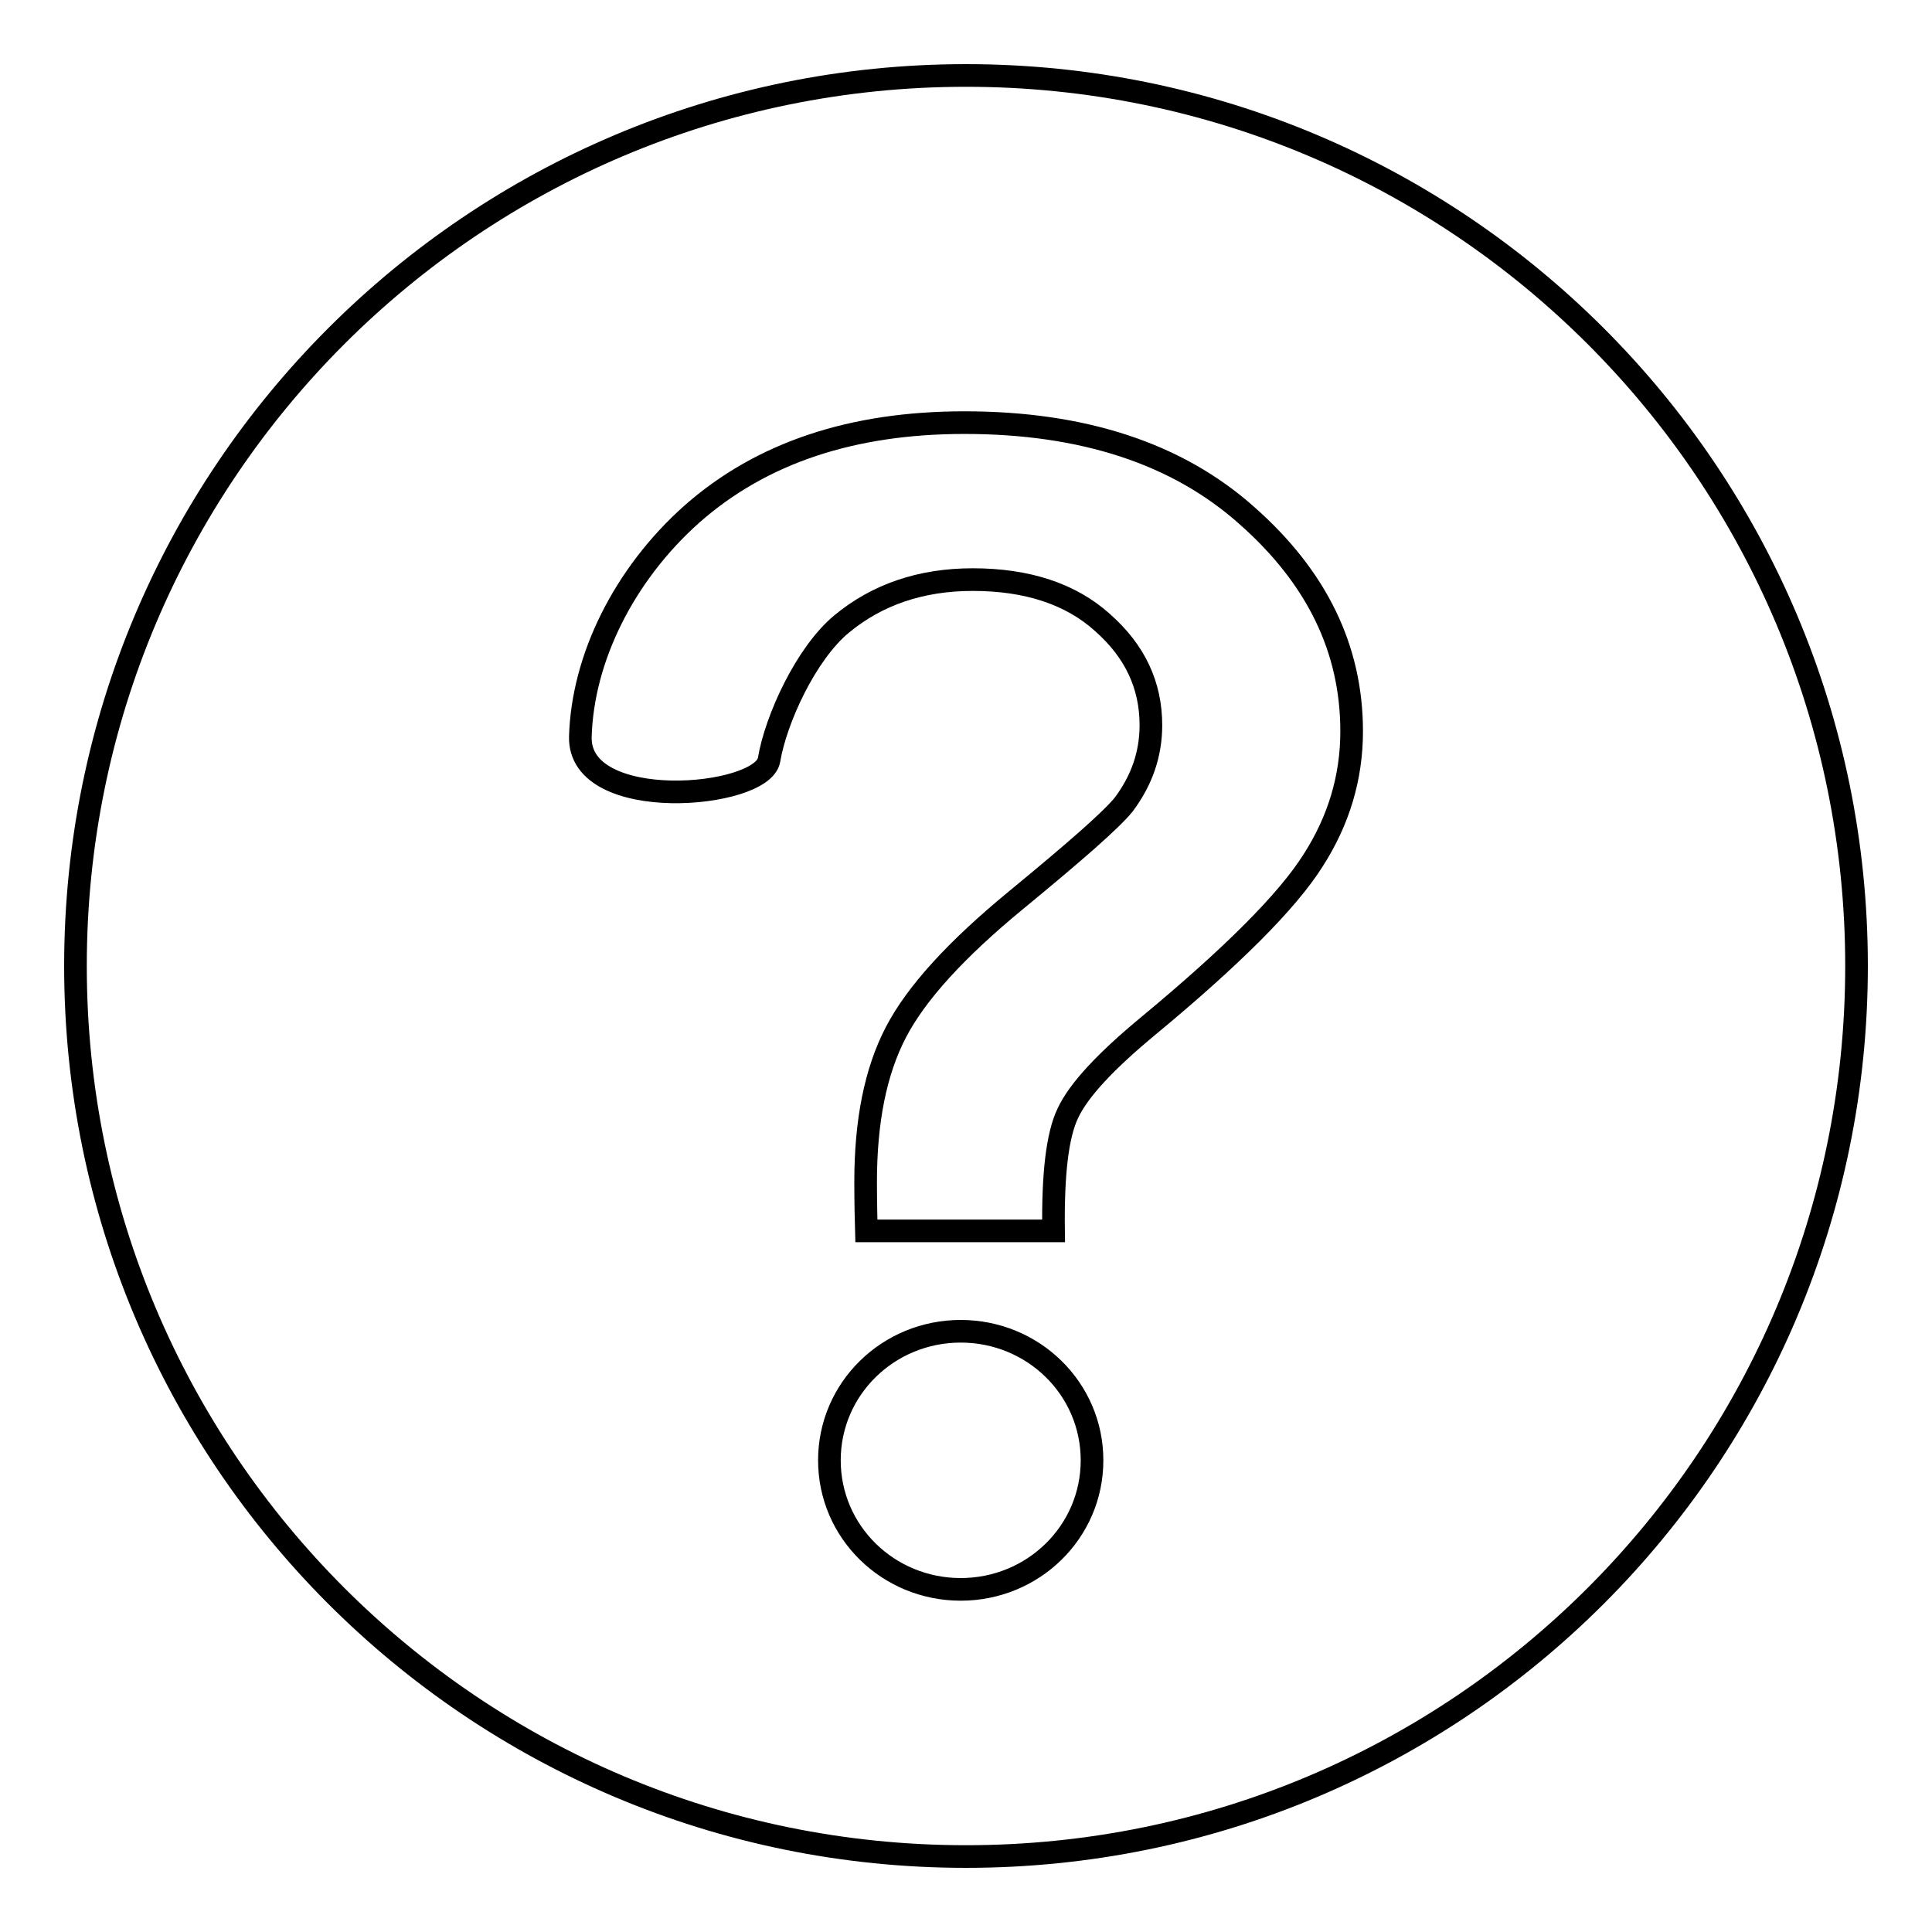 <?xml version="1.0" encoding="utf-8"?>
<!-- Svg Vector Icons : http://www.onlinewebfonts.com/icon -->
<!DOCTYPE svg PUBLIC "-//W3C//DTD SVG 1.1//EN" "http://www.w3.org/Graphics/SVG/1.1/DTD/svg11.dtd">
<svg version="1.1" xmlns="http://www.w3.org/2000/svg" xmlns:xlink="http://www.w3.org/1999/xlink" x="0px" y="0px" viewBox="0 0 256 256" enable-background="new 0 0 256 256" xml:space="preserve">
<g><g><path stroke-width="3" fill-opacity="0" stroke="#000000"  d="M128,10C62.8,10,10,62.8,10,128c0,65.2,52.8,118,118,118c65.2,0,118-52.8,118-118C246,62.8,193.2,10,128,10L128,10z M127.3,210.6c-9.6,0-17.4-7.6-17.4-17.1s7.8-17.1,17.4-17.1c9.6,0,17.4,7.6,17.4,17.1S136.9,210.6,127.3,210.6L127.3,210.6z M174,114c-3.4,5.4-10.7,12.7-21.8,21.9c-5.8,4.8-9.3,8.6-10.7,11.6c-1.4,2.9-2,8.1-1.9,15.6h-24.8c-0.1-3.6-0.1-5.7-0.1-6.5c0-8,1.3-14.6,4-19.8s8-11,15.9-17.5c7.9-6.5,12.7-10.7,14.3-12.7c2.4-3.2,3.6-6.7,3.6-10.5c0-5.3-2.1-9.8-6.4-13.6c-4.2-3.8-10-5.7-17.2-5.7c-6.9,0-12.7,2-17.4,5.9c-4.7,3.9-8.7,12.6-9.6,18c-0.9,5.1-25.3,7.2-25-3.1c0.3-10.3,5.7-21.4,14.8-29.5c9.2-8.1,21.2-12.1,36.1-12.1c15.7,0,28.2,4.1,37.4,12.3c9.3,8.2,13.9,17.7,13.9,28.6C179.1,103,177.4,108.7,174,114L174,114z"/></g></g>
</svg>